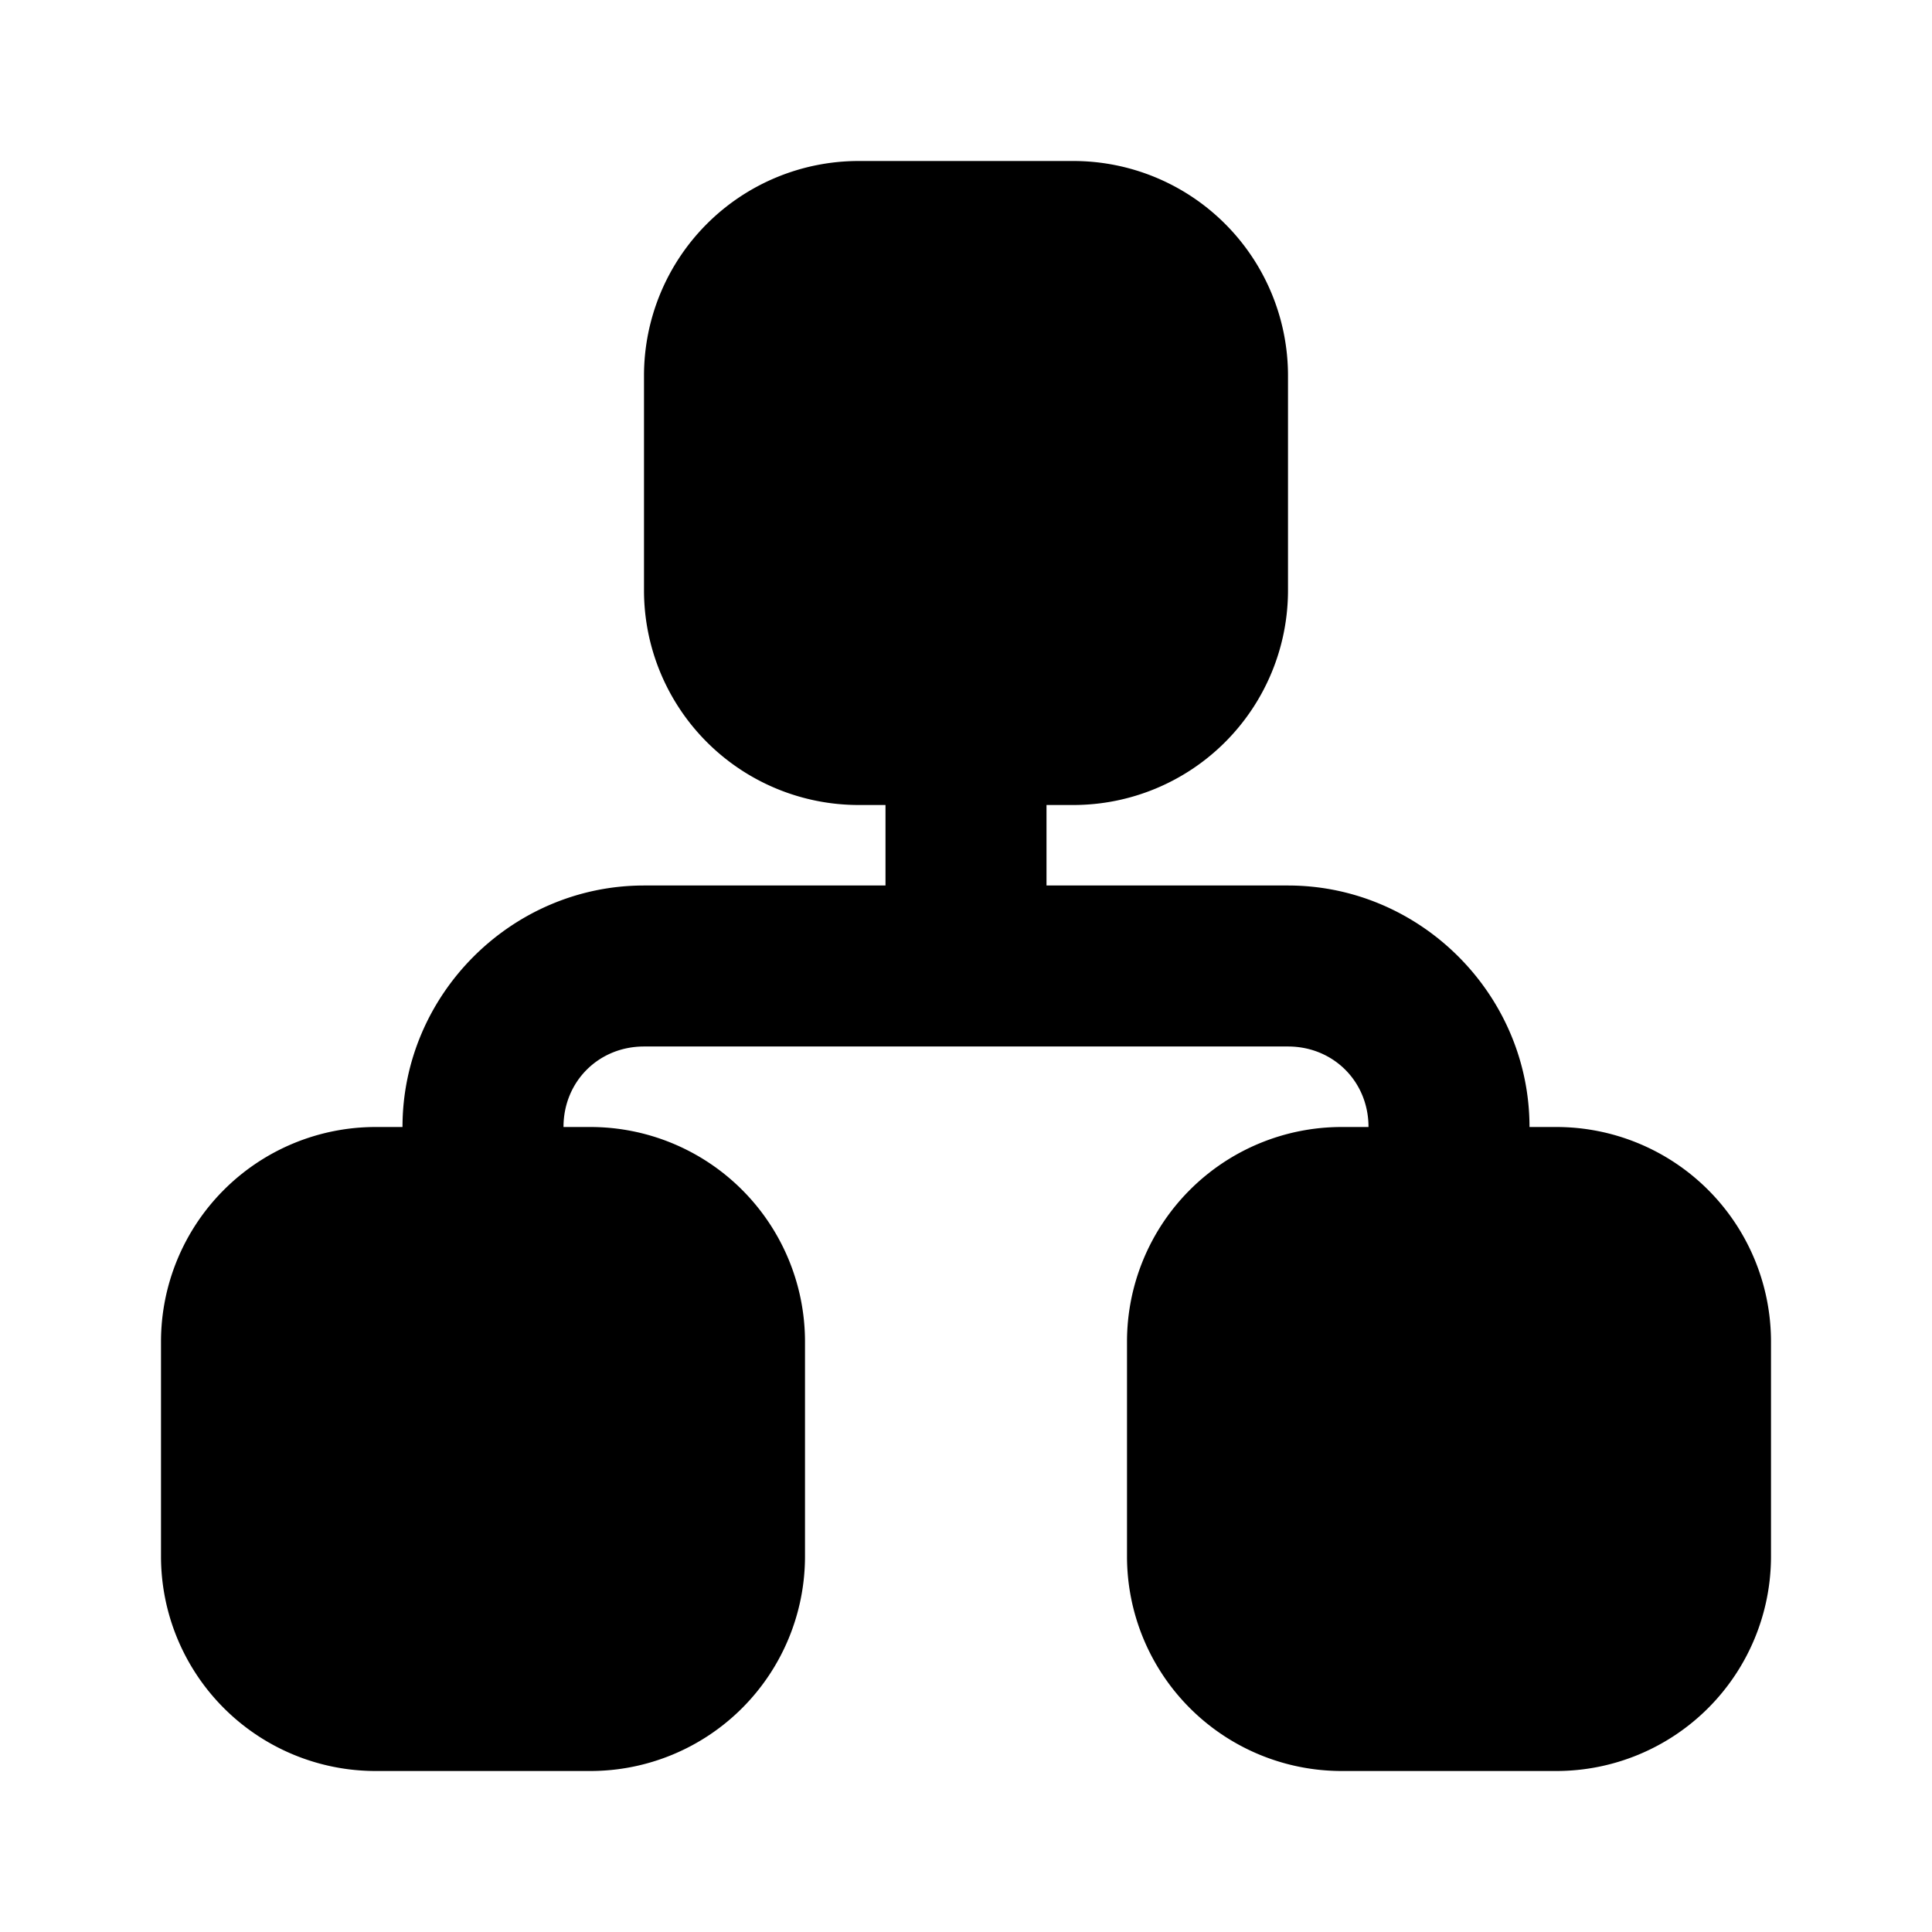 <!--
unicode: "1006b"
version: "3.19"
-->
<svg
  xmlns="http://www.w3.org/2000/svg"
  width="24"
  height="24"
  viewBox="0 0 24 24"
  fill="currentColor"
>
  <path d="M2 16.667a2.667 2.667 0 0 1 2.667 -2.667h2.666a2.667 2.667 0 0 1 2.667 2.667v2.666a2.667 2.667 0 0 1 -2.667 2.667h-2.666a2.667 2.667 0 0 1 -2.667 -2.667z" />
  <path d="M14 16.667a2.667 2.667 0 0 1 2.667 -2.667h2.666a2.667 2.667 0 0 1 2.667 2.667v2.666a2.667 2.667 0 0 1 -2.667 2.667h-2.666a2.667 2.667 0 0 1 -2.667 -2.667z" />
  <path d="M8 4.667a2.667 2.667 0 0 1 2.667 -2.667h2.666a2.667 2.667 0 0 1 2.667 2.667v2.666a2.667 2.667 0 0 1 -2.667 2.667h-2.666a2.667 2.667 0 0 1 -2.667 -2.667z" />
  <path d="M12 8a1 1 0 0 0 -1 1v2h-3c-1.645 0 -3 1.355 -3 3v1a1 1 0 0 0 1 1a1 1 0 0 0 1 -1v-1c0 -.564 .436 -1 1 -1h8c.564 0 1 .436 1 1v1a1 1 0 0 0 1 1a1 1 0 0 0 1 -1v-1c0 -1.645 -1.355 -3 -3 -3h-3v-2a1 1 0 0 0 -1 -1z" />
</svg>
